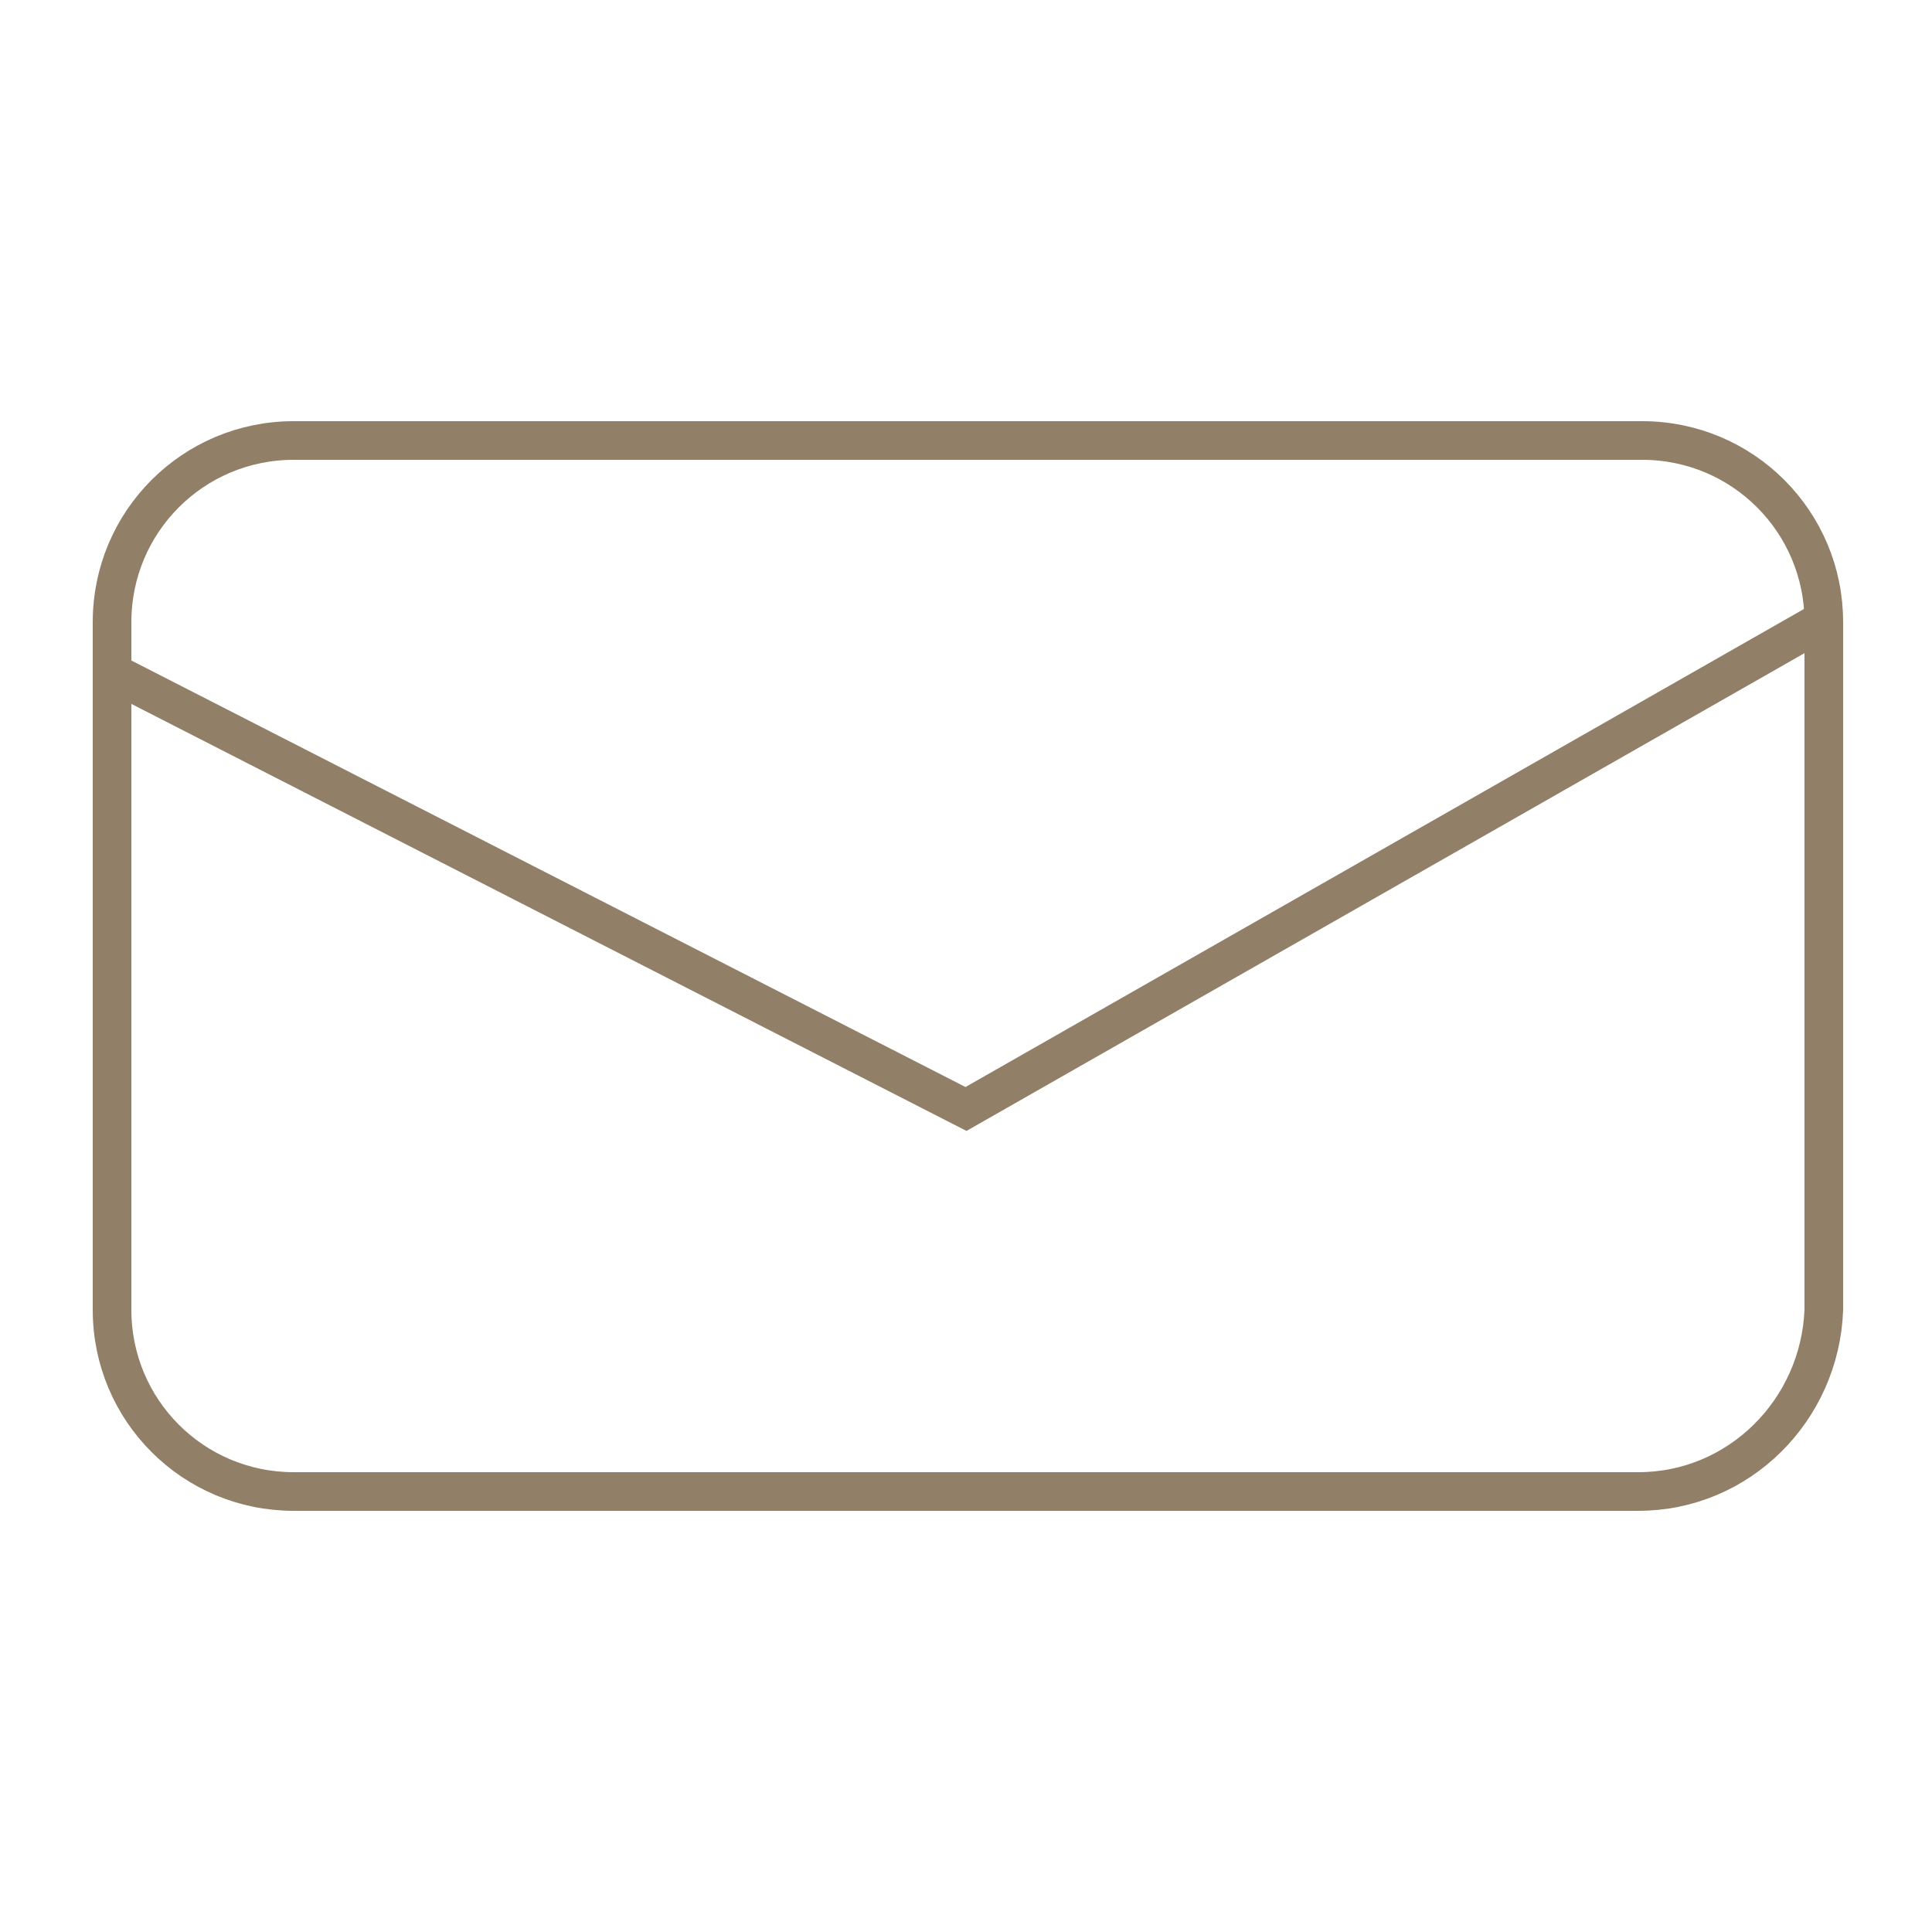 <?xml version="1.0" encoding="utf-8"?>
<!-- Generator: Adobe Illustrator 26.1.0, SVG Export Plug-In . SVG Version: 6.00 Build 0)  -->
<svg version="1.1" id="Layer_1" xmlns="http://www.w3.org/2000/svg" xmlns:xlink="http://www.w3.org/1999/xlink" x="0px" y="0px"
	 viewBox="0 0 50 50" style="enable-background:new 0 0 50 50;" xml:space="preserve">
<style type="text/css">
	.st0{clip-path:url(#SVGID_00000120533487618873428270000015255889167508547205_);fill:none;stroke:#927F67;}
</style>
<g>
	<defs>
		<rect id="SVGID_1_" x="2" y="10.5" width="46" height="28.9"/>
	</defs>
	<clipPath id="SVGID_00000181802991210482253900000011057101825489542288_">
		<use xlink:href="#SVGID_1_"  style="overflow:visible;"/>
	</clipPath>
	<path style="clip-path:url(#SVGID_00000181802991210482253900000011057101825489542288_);fill:none;stroke:#927F67;" d="M2.9,17.4
		L25,28.7l22.1-12.6 M42.4,38.6H7.6c-2.6,0-4.7-2.1-4.7-4.7V16.1c0-2.6,2.1-4.7,4.7-4.7h34.9c2.6,0,4.7,2.1,4.7,4.7v17.8
		C47.1,36.5,45,38.6,42.4,38.6z"/>
</g>
</svg>
